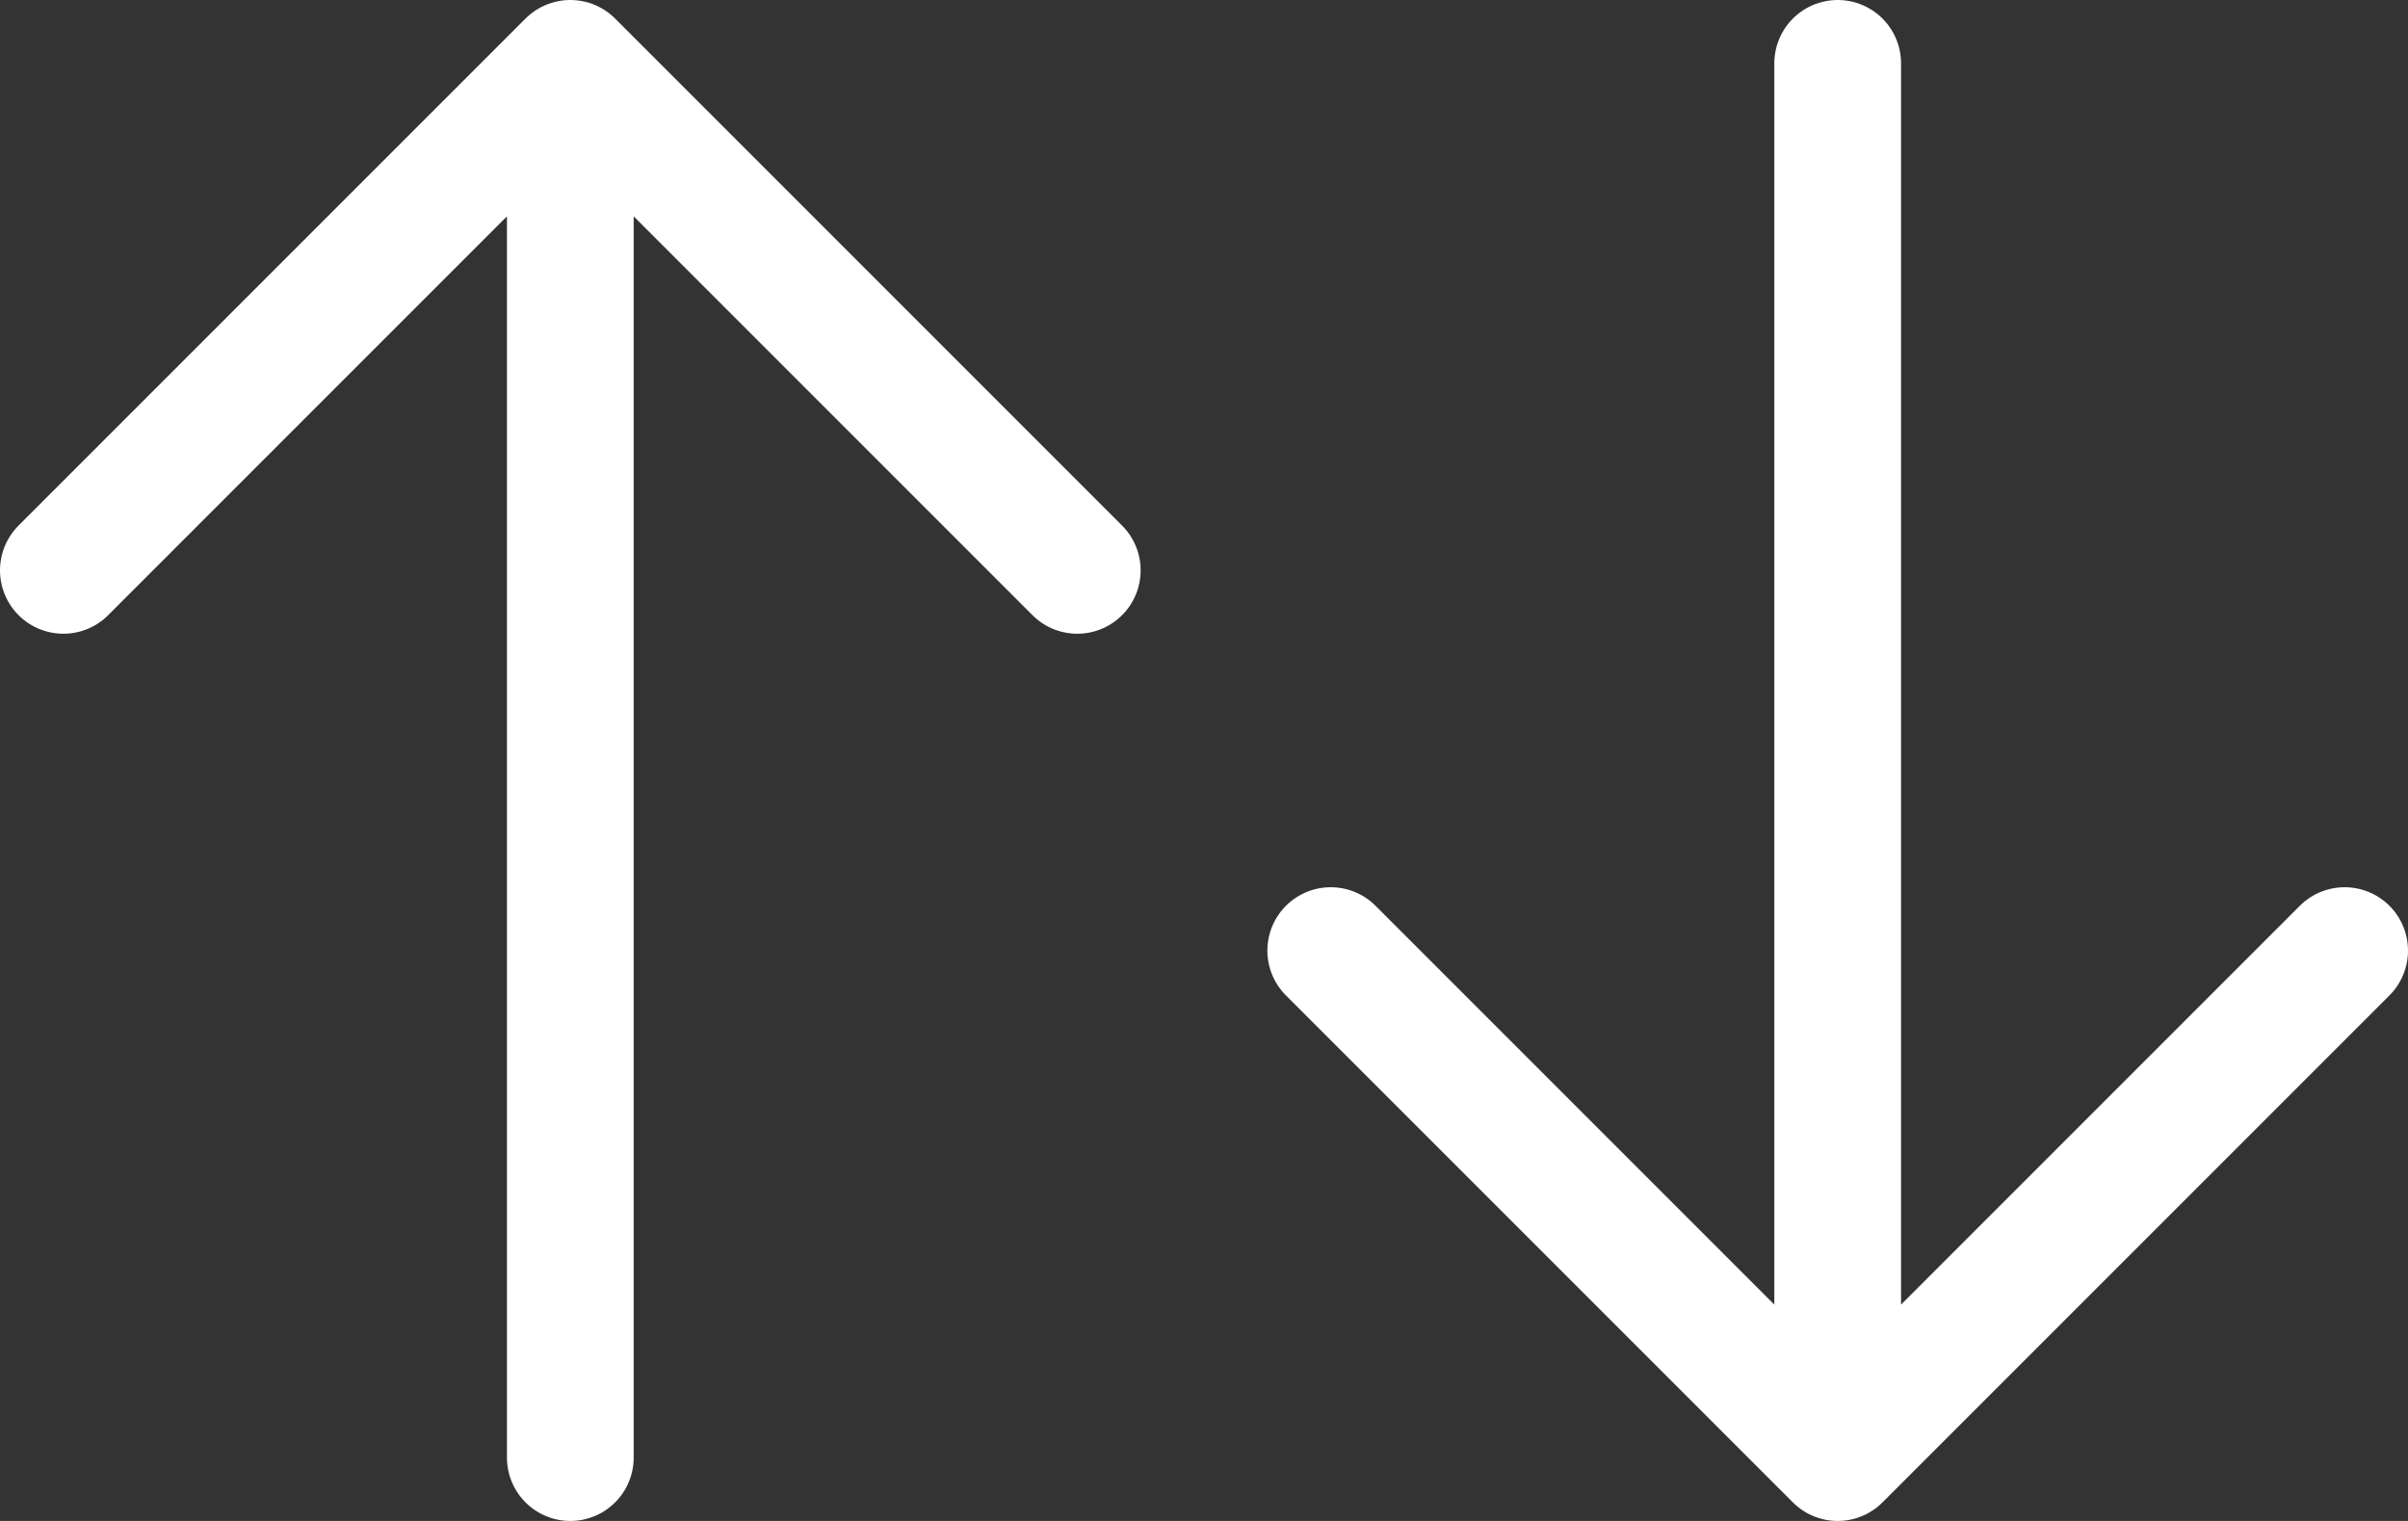 <svg width="19" height="12" viewBox="0 0 19 12" fill="none" xmlns="http://www.w3.org/2000/svg">
<rect x="0" y="0" width="19" height="12" fill="#333333" stroke="none"/>
<path d="M0.5 4.5L4.5 0.5M4.5 0.5L8.5 4.5M4.5 0.5V11.5" stroke="white" stroke-linecap="round" stroke-linejoin="round"/>
<path d="M10.5 7.5L14.5 11.5M14.5 11.5L18.5 7.5M14.5 11.5V0.5" stroke="white" stroke-linecap="round" stroke-linejoin="round"/>
</svg>
